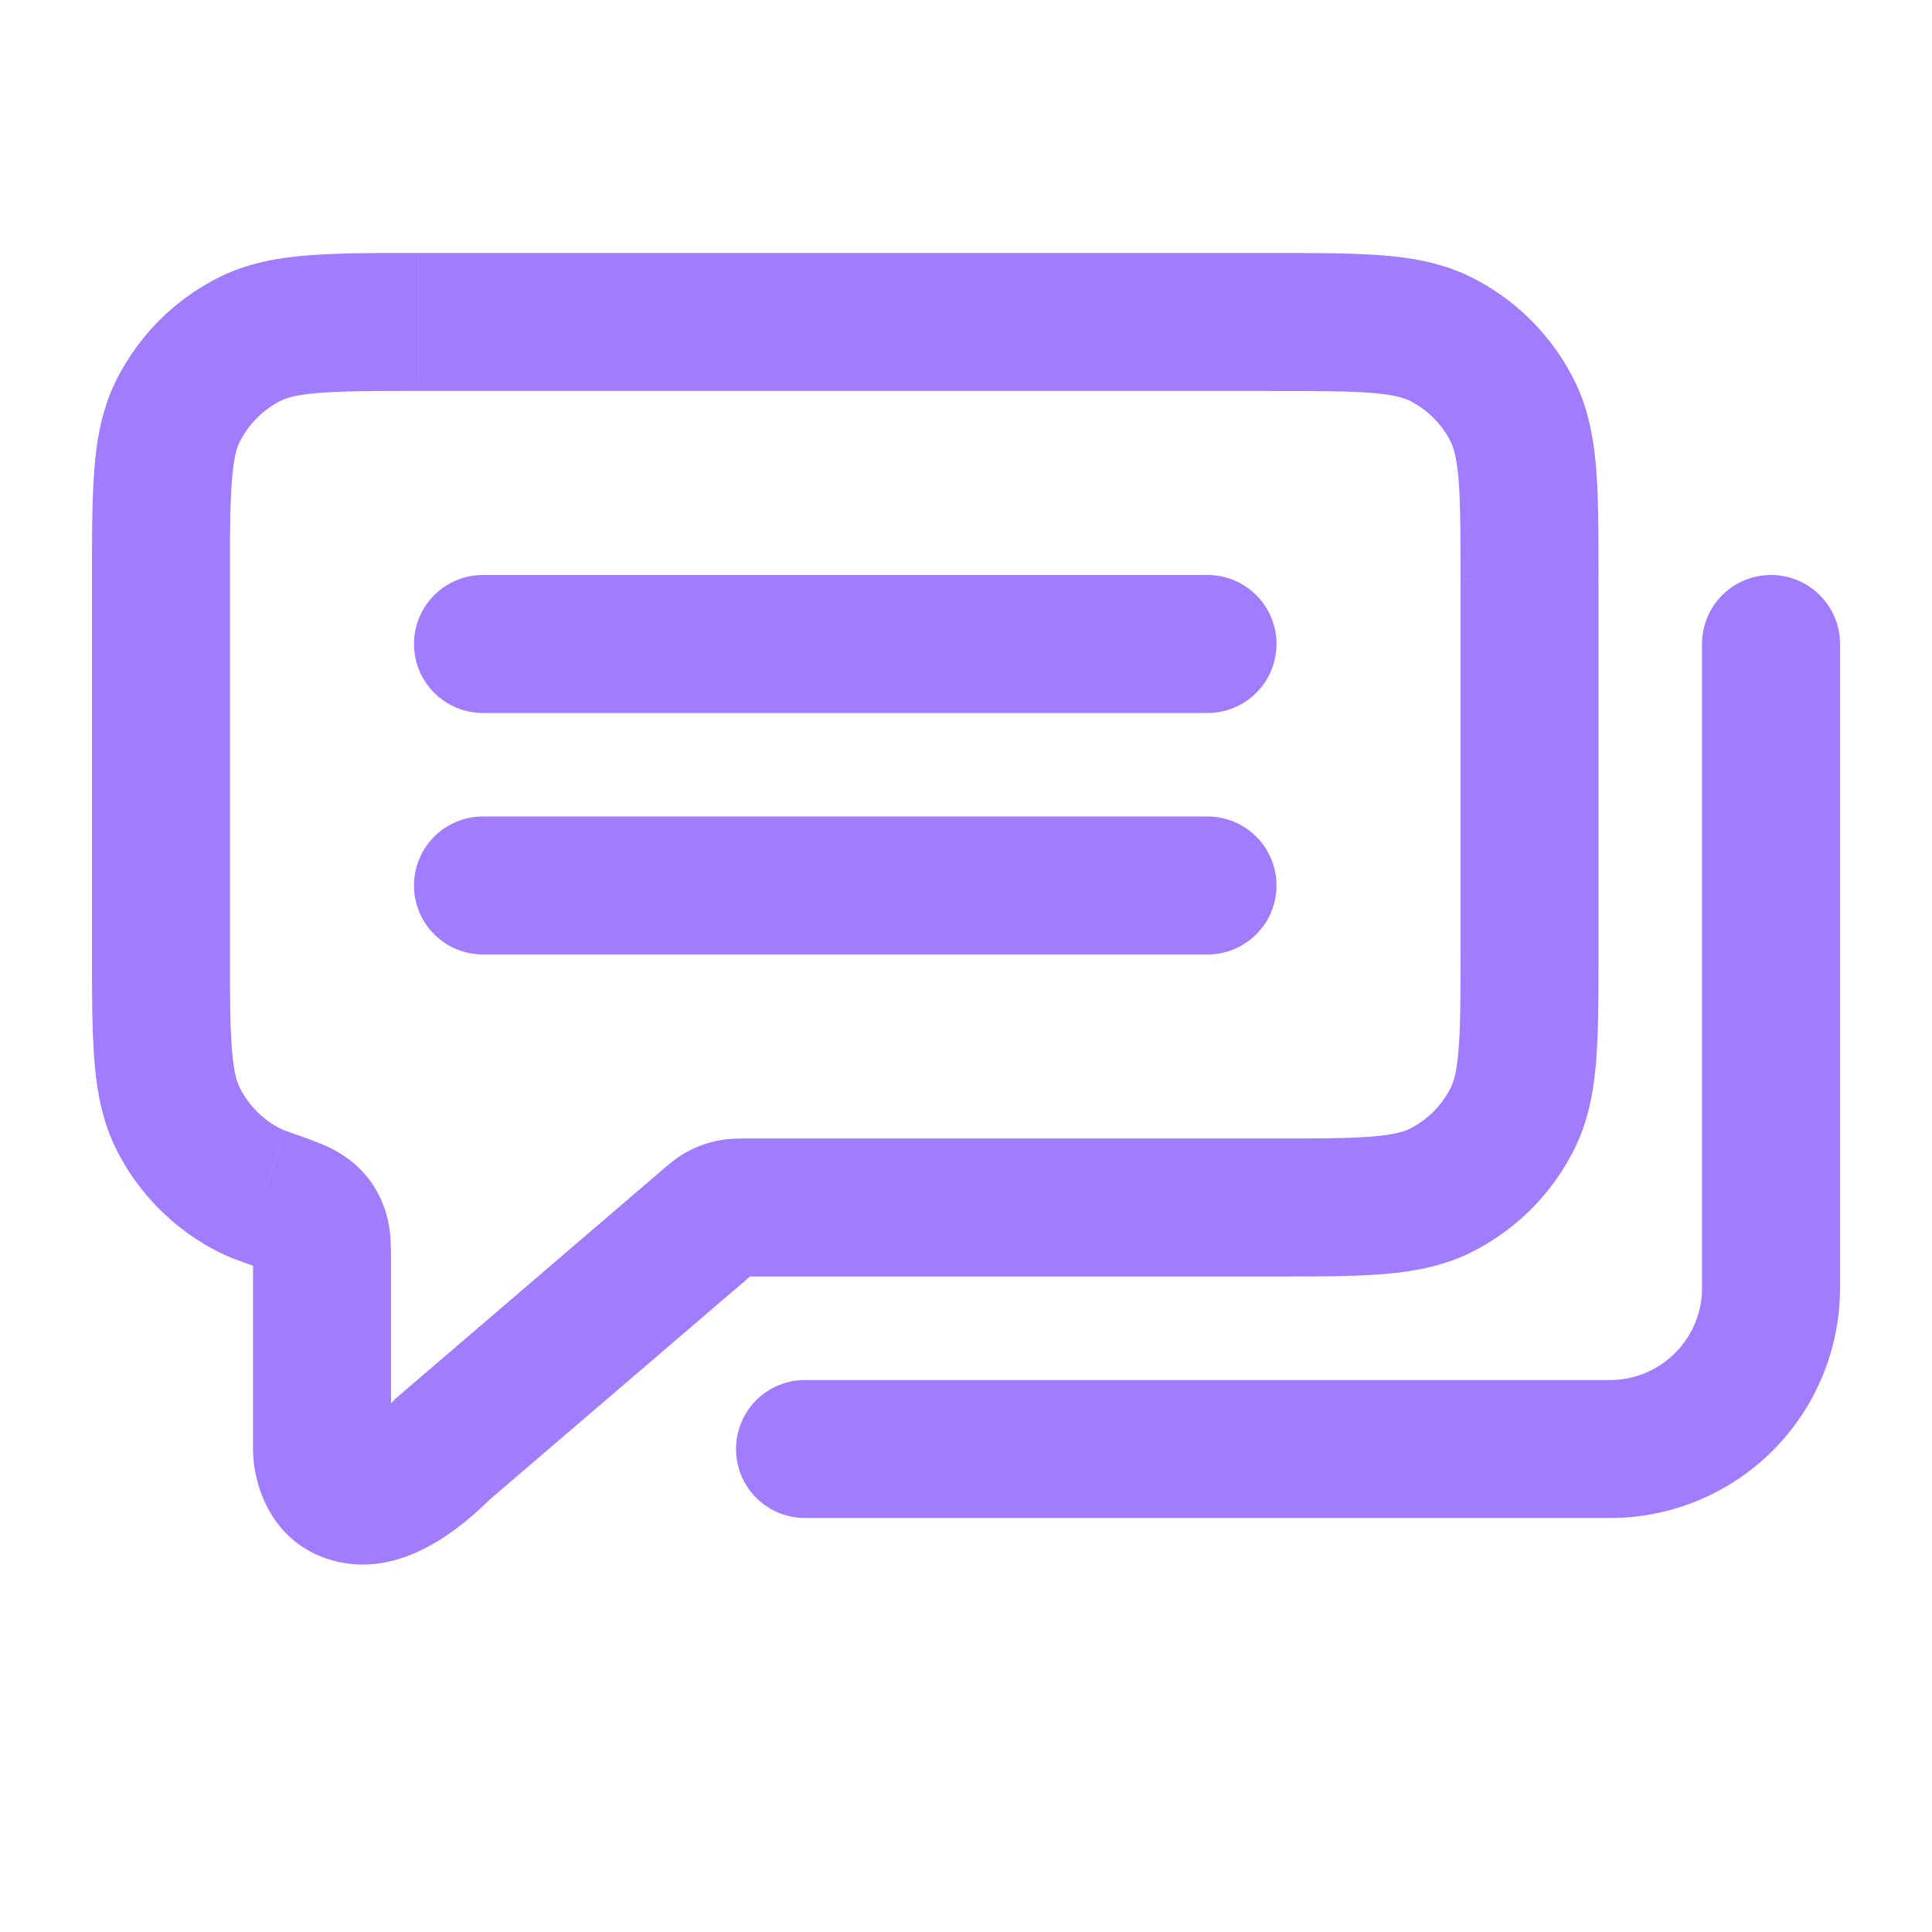 <svg xmlns="http://www.w3.org/2000/svg" width="28" height="28" fill="none"><path fill="#A17CFF" d="m2.588 16.226-.891.454.89-.454Zm1.02 1.02.454-.891-.454.89Zm18.305-1.02.89.454-.89-.454Zm-1.02 1.02-.454-.891.454.89Zm0-12.325-.454.89.454-.89Zm1.02 1.02.89-.454-.89.454ZM3.608 4.92l.454.89-.454-.89Zm-1.02 1.02.89.454-.89-.454Zm1.216 11.39.336-.942-.336.942ZM6.417 21l-.651-.76-.03.026-.026.027.707.707Zm3.821-3.276.65.76-.65-.76Zm-5.774-.117.652-.758-.652.758Zm.164.231-.933.36.933-.36Zm5.965-.325.21.977-.21-.977Zm-.155.057-.476-.88.476.88ZM7 8.333a1 1 0 0 0 0 2v-2Zm10.5 2a1 1 0 0 0 0-2v2ZM7 11.833a1 1 0 1 0 0 2v-2Zm10.5 2a1 1 0 0 0 0-2v2ZM11.667 20a1 1 0 0 0 0 2v-2Zm15-10.667a1 1 0 1 0-2 0h2Zm-20.6-3.667h12.366v-2H6.067v2Zm15.1 2.734v5.367h2V8.4h-2ZM3.333 13.767V8.4h-2v5.367h2Zm-2 0c0 .636 0 1.174.036 1.614.036.45.117.885.328 1.299l1.782-.908c-.044-.085-.09-.227-.117-.554-.028-.34-.029-.782-.029-1.451h-2Zm2.729 2.588a1.333 1.333 0 0 1-.583-.583l-1.782.908c.32.627.83 1.137 1.457 1.457l.908-1.782Zm17.105-2.588c0 .67 0 1.112-.029 1.45-.026.328-.073.47-.117.555l1.782.908c.212-.414.292-.849.329-1.3.036-.439.035-.977.035-1.614h-2ZM18.433 18.5c.637 0 1.175 0 1.614-.035.451-.037.886-.117 1.3-.328l-.908-1.782c-.085.043-.227.09-.554.116-.34.028-.782.029-1.452.029v2Zm2.588-2.728c-.127.25-.331.455-.582.583l.908 1.782a3.334 3.334 0 0 0 1.456-1.457l-1.782-.908ZM18.433 5.667c.67 0 1.113 0 1.452.028.327.027.469.073.554.117l.908-1.782c-.414-.211-.849-.292-1.3-.328-.439-.036-.977-.035-1.614-.035v2ZM23.167 8.4c0-.637 0-1.175-.035-1.614-.037-.451-.117-.885-.329-1.3l-1.782.909c.044.085.09.226.117.554.028.339.029.78.029 1.45h2Zm-2.728-2.588c.25.128.455.332.582.583l1.782-.908a3.333 3.333 0 0 0-1.456-1.457l-.908 1.782ZM6.067 3.666c-.637 0-1.175 0-1.614.036-.451.036-.885.117-1.3.328l.909 1.782c.085-.044.226-.09.554-.117.339-.028.78-.029 1.45-.029v-2ZM3.333 8.4c0-.67.001-1.112.029-1.451.027-.328.073-.47.117-.554l-1.782-.908c-.211.414-.292.848-.328 1.299-.036.44-.036.977-.036 1.614h2Zm-.18-4.37c-.627.32-1.137.83-1.456 1.457l1.782.908c.128-.251.332-.455.583-.583L3.154 4.03Zm15.28 12.47h-7.588v2h7.588v-2ZM4.14 16.388a.672.672 0 0 1-.078-.034l-.908 1.783c.102.052.207.097.315.135l.67-1.884Zm-.473 1.967V21h2v-2.645h-2Zm3.4 3.404 3.822-3.275-1.302-1.519-3.821 3.276 1.302 1.518Zm-3.4-.76c0 .55.289 1.4 1.195 1.627.835.209 1.627-.284 2.262-.92L5.71 20.294c-.24.239-.399.337-.475.372-.073.033-.02-.012.112.02a.469.469 0 0 1 .28.2.219.219 0 0 1 .04.115h-2Zm-.198-2.727c.201.072.321.115.403.148l.047.02a.588.588 0 0 1-.107-.076l1.304-1.515a1.765 1.765 0 0 0-.493-.283c-.131-.053-.3-.113-.483-.178l-.671 1.884Zm2.198.084c0-.127 0-.266-.007-.385a1.62 1.62 0 0 0-.1-.493l-1.865.72a.558.558 0 0 1-.03-.103c-.003-.018-.002-.022-.001-.004l.002.092v.172h2Zm-1.855.008c.02.017-.021-.014-.066-.078-.044-.063-.06-.112-.051-.087l1.865-.72a1.56 1.56 0 0 0-.18-.345 1.56 1.56 0 0 0-.264-.285l-1.304 1.515Zm7.033-1.864c-.085 0-.274-.005-.463.035l.422 1.956a.543.543 0 0 1-.053.008l-.015.002.033-.001h.076v-2Zm.044 1.984.058-.05.026-.021-.013.009a.5.5 0 0 1-.046.028l-.952-1.76c-.17.093-.31.22-.375.275l1.302 1.519Zm-.507-1.949a1.58 1.58 0 0 0-.42.156l.952 1.759a.42.42 0 0 1-.11.04l-.422-1.954ZM7 10.333h10.5v-2H7v2Zm0 3.5h10.5v-2H7v2ZM11.667 22h11.667v-2H11.667v2Zm15-3.334V9.333h-2v9.333h2ZM23.333 22a3.333 3.333 0 0 0 3.334-3.334h-2c0 .737-.597 1.334-1.334 1.334v2Z"/></svg>